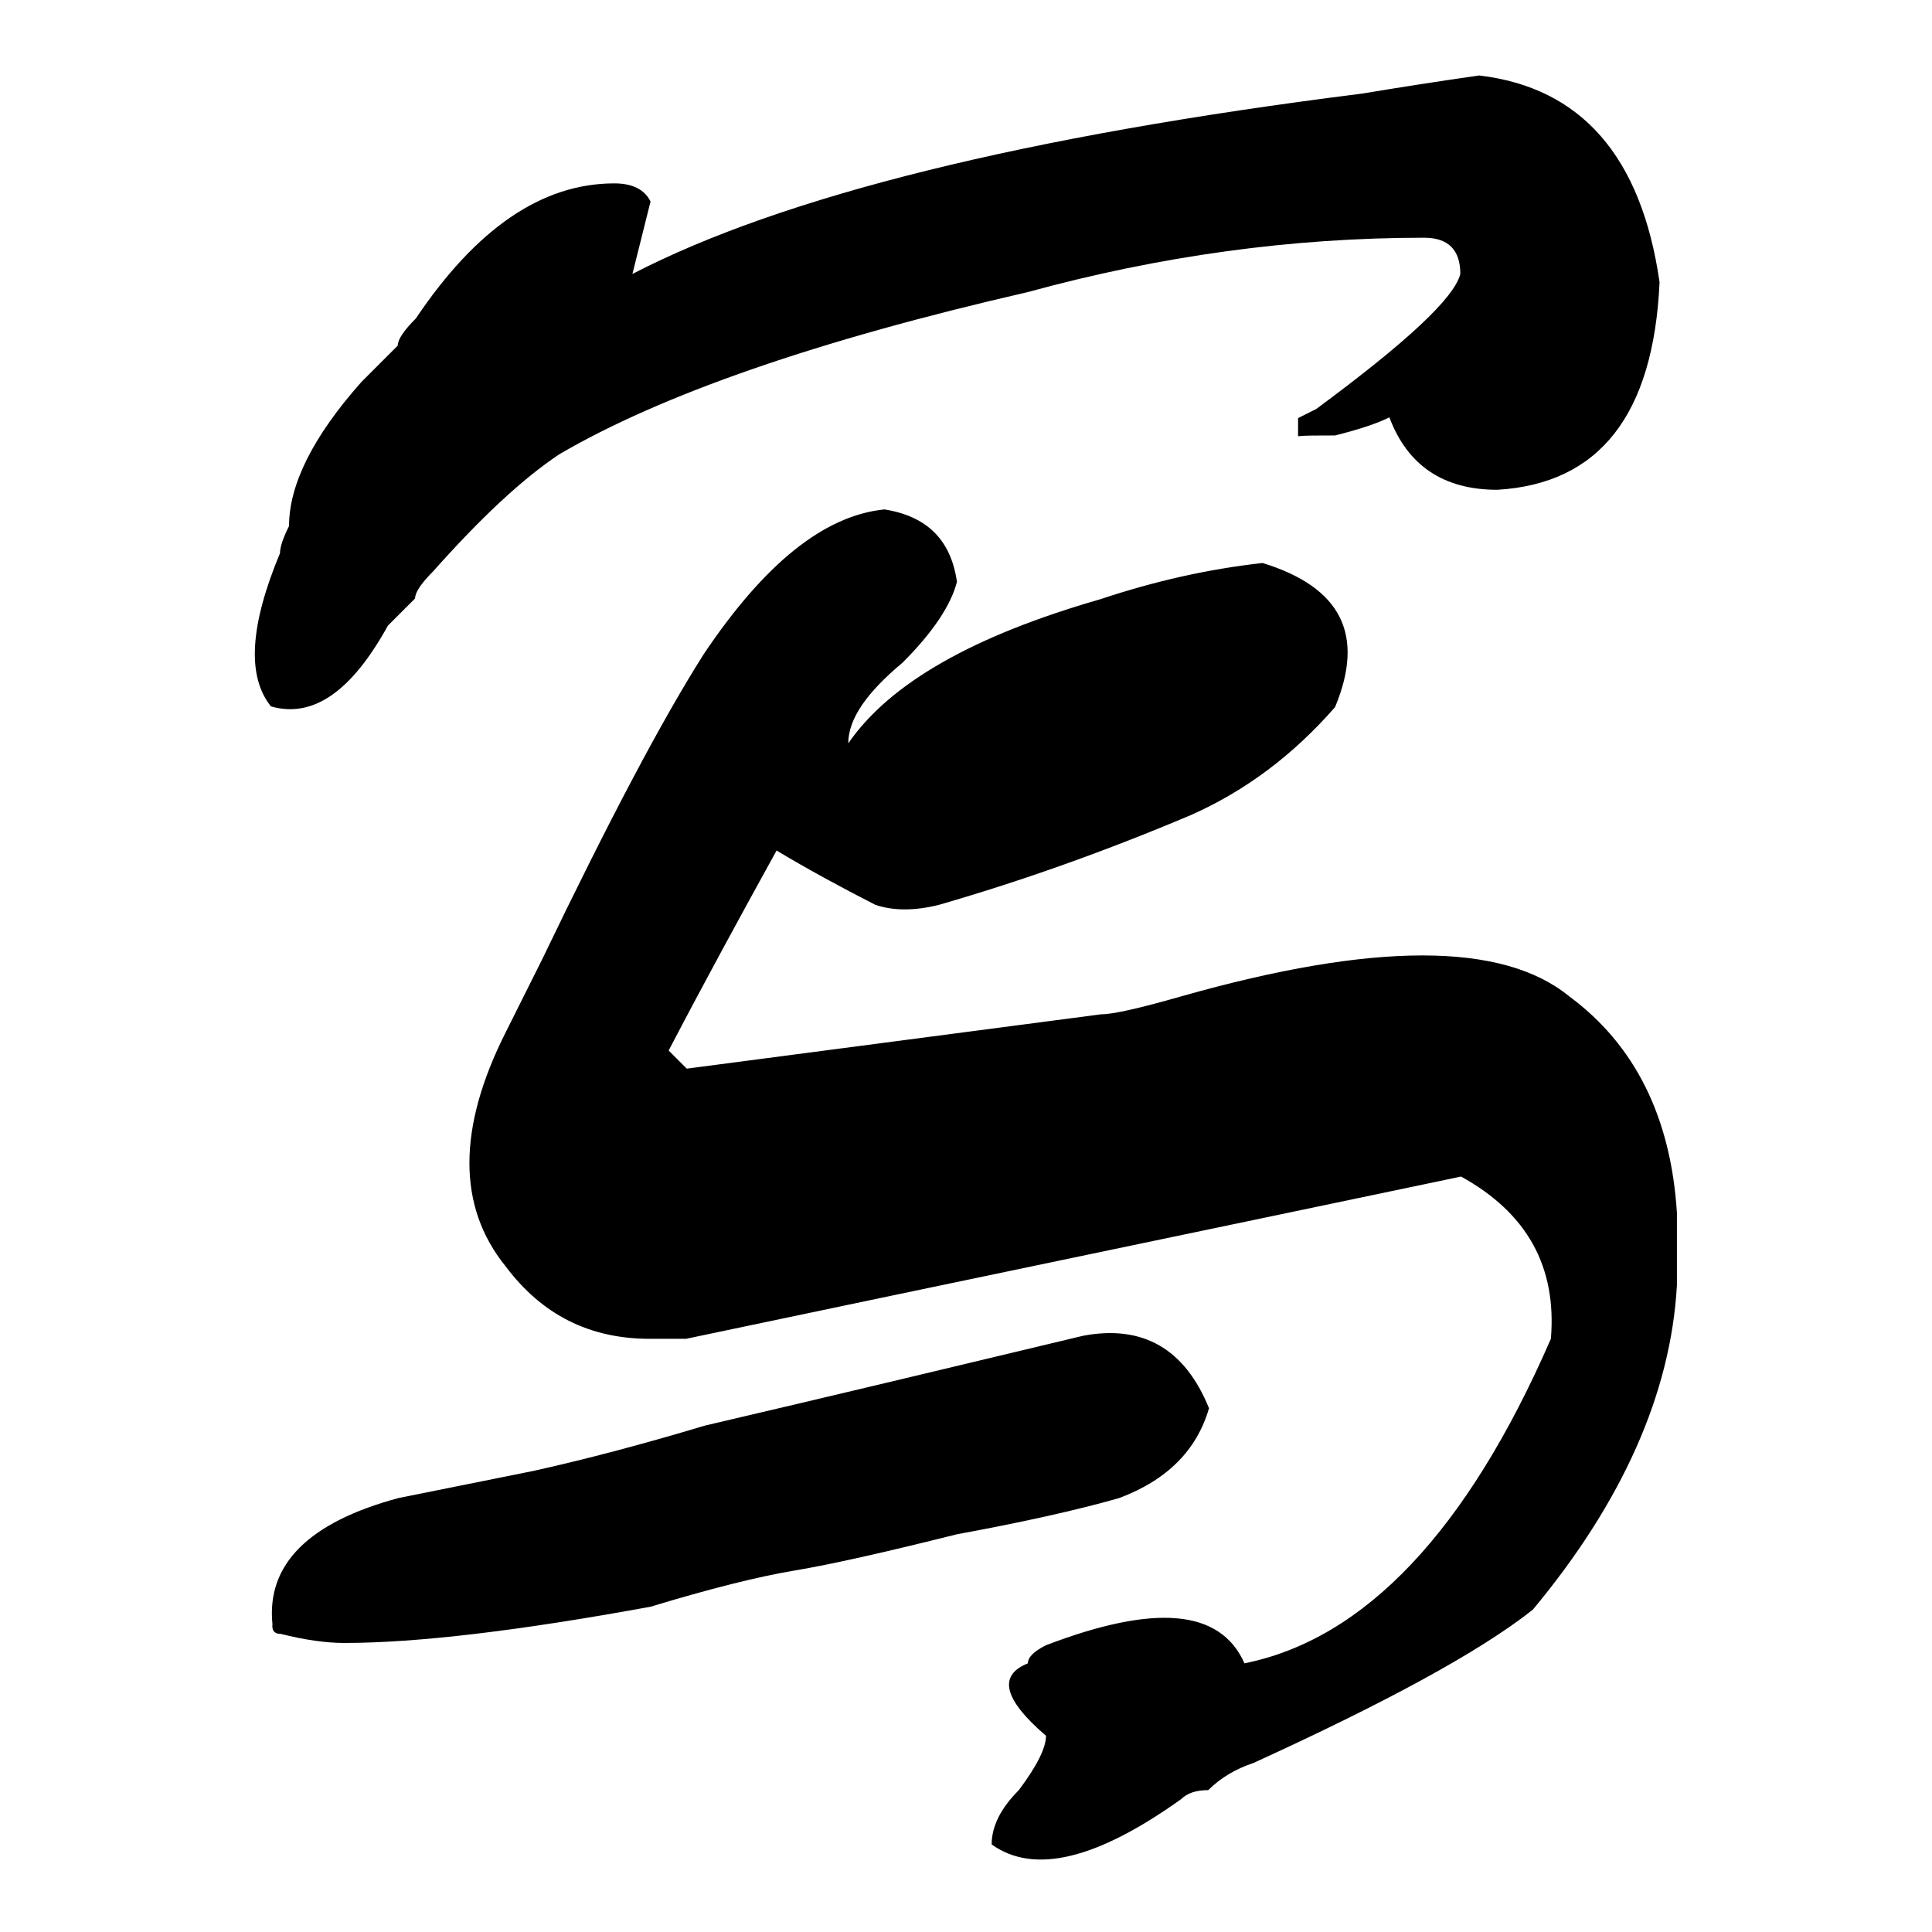 <?xml version="1.0" encoding="utf-8"?>
<!-- Svg Vector Icons : http://www.onlinewebfonts.com/icon -->
<!DOCTYPE svg PUBLIC "-//W3C//DTD SVG 1.1//EN" "http://www.w3.org/Graphics/SVG/1.1/DTD/svg11.dtd">
<svg version="1.1" xmlns="http://www.w3.org/2000/svg" xmlns:xlink="http://www.w3.org/1999/xlink" x="0px" y="0px" viewBox="0 0 256 256" enable-background="new 0 0 256 256" xml:space="preserve">
<g><g><path fill="#000000" d="M176.9,57.7c3.2-0.8,5.6-1.6,7.2-2.4c2.4,6.4,7.2,9.6,14.3,9.6c13.5-0.8,20.7-9.9,21.5-27.5C217.5,20.7,209.5,11.6,196,10c-5.6,0.8-10.7,1.6-15.5,2.4c-44.6,5.6-76.8,13.6-96.7,23.9c0.8-3.2,1.6-6.4,2.4-9.6c-0.8-1.6-2.4-2.4-4.8-2.4c-9.6,0-18.3,6-26.3,17.9c-1.6,1.6-2.4,2.8-2.4,3.6c-1.6,1.6-3.2,3.2-4.8,4.8c-6.4,7.2-9.6,13.6-9.6,19.1c-0.8,1.6-1.2,2.8-1.2,3.6c-4,9.6-4.4,16.3-1.2,20.3c5.6,1.6,10.7-2,15.5-10.7c0.8-0.8,2-2,3.6-3.6c0-0.8,0.8-2,2.4-3.6c6.4-7.2,11.9-12.3,16.7-15.5c13.5-7.9,34.2-15.1,62.1-21.5c17.5-4.8,35-7.2,52.5-7.2c3.2,0,4.8,1.6,4.8,4.8c-0.8,3.2-7.2,9.1-19.1,17.9l-2.4,1.2v2.4l0,0C172.9,57.7,174.5,57.7,176.9,57.7L176.9,57.7z M102.9,112.7c4,2.4,8.4,4.8,13.1,7.2c2.4,0.8,5.2,0.8,8.4,0c11.1-3.2,22.3-7.2,33.4-11.9c7.2-3.2,13.5-7.9,19.1-14.3c4-9.6,0.8-15.9-9.6-19.1c-7.2,0.8-14.3,2.4-21.5,4.8c-16.7,4.8-27.9,11.1-33.4,19.1c0-3.2,2.4-6.7,7.2-10.7c4-4,6.4-7.6,7.2-10.7c-0.8-5.6-4-8.7-9.6-9.6c-8,0.8-15.9,7.2-23.9,19.1c-5.6,8.8-12.7,22.3-21.5,40.6c-1.6,3.2-3.2,6.4-4.8,9.6c-6.4,12.7-6.4,23.1,0,31c4.8,6.4,11.1,9.6,19.1,9.6h4.8c34.2-7.2,68.4-14.3,102.7-21.5c8.7,4.8,12.7,11.9,11.9,21.5c-11.1,25.5-24.7,39.8-40.6,43c-3.2-7.2-11.9-7.9-26.3-2.4c-1.6,0.8-2.4,1.6-2.4,2.4c-4,1.6-3.2,4.8,2.4,9.6c0,1.6-1.2,4-3.6,7.2c-2.4,2.4-3.6,4.8-3.6,7.2c5.6,4,13.9,2,25.1-6c0.8-0.8,2-1.2,3.6-1.2c1.6-1.6,3.6-2.8,6-3.6c17.5-8,29.9-14.7,37-20.3c11.9-14.3,18.3-28.7,19.1-43v-9.6c-0.8-12.7-5.6-22.3-14.3-28.7c-8.8-7.2-25.9-7.2-51.3,0c-5.6,1.6-9.1,2.4-10.7,2.4c-18.3,2.4-36.6,4.8-54.9,7.2l-2.4-2.4C93.3,130.2,98.1,121.4,102.9,112.7L102.9,112.7z M37.2,216.5c3.2,0.8,6,1.2,8.4,1.2c9.6,0,23.1-1.6,40.6-4.8c7.9-2.4,14.3-4,19.1-4.8c4.8-0.8,11.9-2.4,21.5-4.8c8.7-1.6,15.9-3.2,21.5-4.8c6.4-2.4,10.3-6.4,11.9-11.9c-3.2-7.9-8.8-11.1-16.7-9.6c-16.7,4-33.4,8-50.1,11.9c-8,2.4-15.5,4.4-22.7,6c-8,1.6-13.9,2.8-17.9,3.6c-11.9,3.2-17.5,8.8-16.7,16.7C36,216.1,36.4,216.5,37.2,216.5L37.2,216.5z"/></g></g>
</svg>